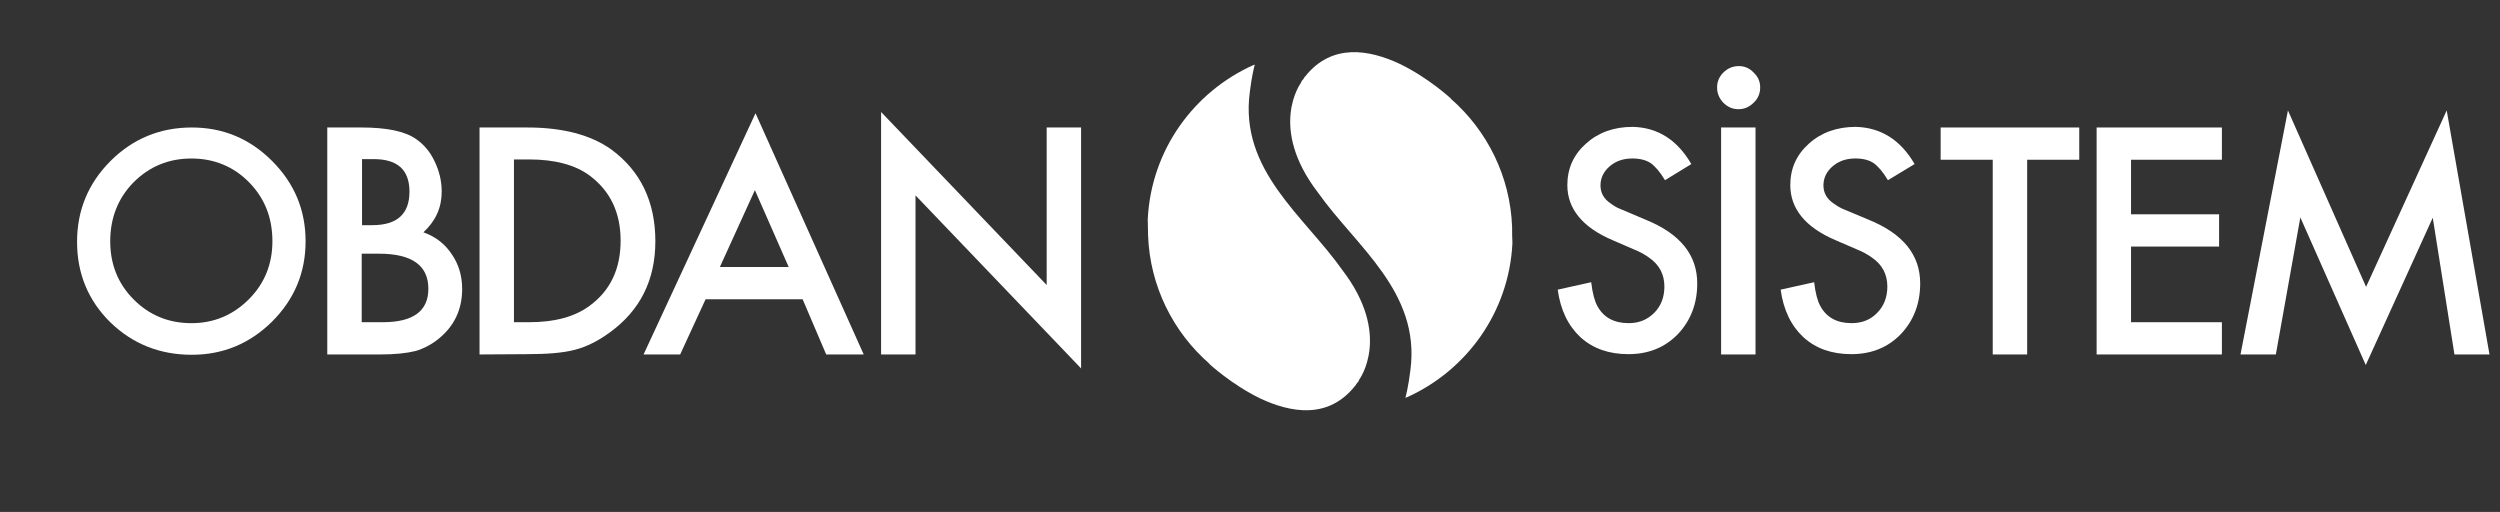 <?xml version="1.0" encoding="utf-8"?>
<svg viewBox="0 0 210 43" xmlns="http://www.w3.org/2000/svg">
  <rect x="0" y="0" width="210" height="43" fill="#333333" stroke="none"/>
  <g class="currentLayer" style="" transform="matrix(1, 0, 0, 1, 4.785, -1.263)">
    <title>Layer 1</title>
    <g id="svg_1" class="" transform="rotate(90 103.01,20.724) ">
      <path class="st0" d="M96.863,112.435 L96.863,112.435 c0,1.927 0.677,3.542 2.006,4.871 c1.328,1.302 2.995,1.954 4.949,1.954 c1.927,0 3.568,-0.651 4.897,-1.98 c1.328,-1.328 1.98,-2.943 1.98,-4.845 c0,-1.875 -0.677,-3.49 -2.006,-4.819 c-1.328,-1.328 -2.969,-1.98 -4.871,-1.98 c-1.98,0 -3.621,0.651 -4.949,1.954 C97.54,108.893 96.863,110.534 96.863,112.435 M94.258,112.409 c0,-2.631 0.938,-4.871 2.813,-6.746 c1.875,-1.875 4.115,-2.813 6.746,-2.813 c2.631,0 4.871,0.938 6.746,2.813 c1.849,1.875 2.787,4.115 2.787,6.746 c0,2.683 -0.912,4.975 -2.735,6.85 c-1.823,1.849 -4.089,2.787 -6.746,2.787 s-4.923,-0.938 -6.798,-2.813 C95.196,117.358 94.258,115.066 94.258,112.409 z" id="svg_2" style="fill: rgb(255, 255, 255); clip-rule: evenodd; fill-rule: evenodd;"/>
      <path class="st0" d="M110.615,98.136 L110.615,98.136 v-1.771 c0,-2.553 -0.938,-3.829 -2.813,-3.829 c-1.954,0 -2.943,1.38 -2.943,4.141 v1.459 L110.615,98.136 L110.615,98.136 zM102.463,98.136 L102.463,98.136 v-0.886 c0,-2.084 -0.938,-3.126 -2.813,-3.126 c-1.823,0 -2.735,0.99 -2.735,2.995 v0.99 H102.463 zM113.324,101.027 h-19.066 v-2.865 c0,-2.11 0.313,-3.647 0.964,-4.584 c0.469,-0.677 1.094,-1.198 1.875,-1.563 c0.807,-0.391 1.641,-0.599 2.553,-0.599 c1.354,0 2.474,0.521 3.412,1.537 c0.365,-1.016 0.964,-1.797 1.823,-2.37 c0.86,-0.599 1.849,-0.886 2.943,-0.886 c1.693,0 3.074,0.651 4.115,1.901 c0.521,0.625 0.886,1.302 1.094,2.032 c0.182,0.729 0.287,1.719 0.287,2.995 L113.324,101.027 L113.324,101.027 z" id="svg_3" style="fill: rgb(255, 255, 255); clip-rule: evenodd; fill-rule: evenodd;"/>
      <path class="st0" d="M105.979,62.269 L105.979,62.269 l-6.46,2.839 l6.46,2.943 V62.269 zM108.688,61.097 v8.153 l4.636,2.136 v3.074 L93.06,65.056 l20.265,-9.09 v3.152 L108.688,61.097 z" id="svg_4" style="fill: rgb(255, 255, 255); clip-rule: evenodd; fill-rule: evenodd;"/>
      <polygon class="st0" points="113.324,54.507 92.956,54.507 107.49,40.598 94.258,40.598 94.258,37.707 114.496,37.707 99.962,51.616 113.324,51.616 " id="svg_5" style="fill: rgb(255, 255, 255); clip-rule: evenodd; fill-rule: evenodd;"/>
      <path class="st0" d="M110.615,85.347 L110.615,85.347 v-1.276 c0,-2.162 -0.469,-3.855 -1.38,-5.079 c-1.276,-1.745 -3.1,-2.605 -5.47,-2.605 c-2.344,0 -4.168,0.86 -5.47,2.605 c-0.886,1.198 -1.354,2.891 -1.354,5.079 v1.276 H110.615 zM113.324,88.238 h-19.066 v-4.011 c0,-2.995 0.625,-5.34 1.849,-7.059 c1.797,-2.448 4.376,-3.699 7.71,-3.699 c3.256,0 5.808,1.276 7.658,3.829 c0.703,0.964 1.198,1.927 1.459,2.943 c0.26,0.99 0.365,2.344 0.365,4.037 L113.324,88.238 L113.324,88.238 z" id="svg_6" style="fill: rgb(255, 255, 255); clip-rule: evenodd; fill-rule: evenodd;"/>
      <path class="st0" d="M97.331,-13.553 l1.354,2.214 c-0.703,0.417 -1.172,0.834 -1.433,1.198 c-0.26,0.391 -0.391,0.912 -0.391,1.537 c0,0.755 0.208,1.38 0.651,1.901 c0.443,0.521 0.99,0.781 1.615,0.781 c0.625,0 1.146,-0.287 1.537,-0.886 c0.208,-0.287 0.339,-0.521 0.417,-0.729 c0.052,-0.104 0.365,-0.86 0.938,-2.214 c1.172,-2.865 2.943,-4.298 5.34,-4.298 c1.693,0 3.126,0.547 4.272,1.641 c1.12,1.094 1.667,2.474 1.667,4.141 c0,1.641 -0.469,2.969 -1.407,4.011 c-0.964,1.042 -2.292,1.693 -4.011,1.927 l-0.625,-2.813 c0.912,-0.104 1.589,-0.287 2.006,-0.521 c0.964,-0.521 1.433,-1.407 1.433,-2.631 c0,-0.86 -0.287,-1.563 -0.86,-2.136 c-0.573,-0.573 -1.328,-0.86 -2.214,-0.86 c-1.016,0 -1.823,0.417 -2.422,1.276 c-0.287,0.391 -0.521,0.834 -0.729,1.354 l-0.26,0.599 l-0.495,1.146 c-1.068,2.501 -2.631,3.777 -4.61,3.777 c-1.407,0 -2.553,-0.521 -3.49,-1.563 c-0.938,-1.042 -1.407,-2.344 -1.407,-3.933 C94.258,-10.714 95.274,-12.355 97.331,-13.553 " id="svg_7" style="fill: rgb(255, 255, 255); clip-rule: evenodd; fill-rule: evenodd;"/>
      <path class="st0" d="M97.331,-32.307 l1.354,2.24 c-0.703,0.417 -1.172,0.834 -1.433,1.198 c-0.26,0.391 -0.391,0.886 -0.391,1.537 c0,0.755 0.208,1.38 0.651,1.901 s0.99,0.781 1.615,0.781 c0.625,0 1.146,-0.287 1.537,-0.886 c0.208,-0.287 0.339,-0.521 0.417,-0.703 c0.052,-0.104 0.365,-0.86 0.938,-2.24 c1.172,-2.865 2.943,-4.298 5.34,-4.298 c1.693,0 3.126,0.547 4.272,1.641 c1.12,1.094 1.667,2.474 1.667,4.141 c0,1.641 -0.469,2.969 -1.407,4.011 c-0.964,1.042 -2.292,1.693 -4.011,1.927 l-0.625,-2.813 c0.912,-0.104 1.589,-0.287 2.006,-0.521 c0.964,-0.521 1.433,-1.407 1.433,-2.631 c0,-0.86 -0.287,-1.589 -0.86,-2.136 c-0.573,-0.573 -1.328,-0.86 -2.214,-0.86 c-1.016,0 -1.823,0.417 -2.422,1.276 c-0.287,0.391 -0.521,0.834 -0.729,1.354 l-0.26,0.599 l-0.495,1.146 c-1.068,2.501 -2.631,3.777 -4.61,3.777 c-1.407,0 -2.553,-0.521 -3.49,-1.563 c-0.938,-1.042 -1.407,-2.37 -1.407,-3.933 C94.258,-29.468 95.3,-31.135 97.331,-32.307 " id="svg_8" style="fill: rgb(255, 255, 255); clip-rule: evenodd; fill-rule: evenodd;"/>
      <path class="st0" d="M89.101,-17.539 L89.101,-17.539 c0,-0.495 0.182,-0.912 0.547,-1.25 c0.339,-0.365 0.755,-0.547 1.25,-0.547 c0.495,0 0.938,0.182 1.276,0.547 c0.365,0.365 0.547,0.781 0.547,1.276 s-0.182,0.912 -0.547,1.276 c-0.365,0.339 -0.781,0.521 -1.276,0.521 c-0.495,0 -0.912,-0.182 -1.25,-0.521 C89.283,-16.601 89.101,-17.044 89.101,-17.539 M94.258,-18.945 h19.066 v2.891 h-19.066 V-18.945 z" id="svg_9" style="fill: rgb(255, 255, 255); clip-rule: evenodd; fill-rule: evenodd;"/>
      <polygon class="st0" points="96.967,-41.762 113.324,-41.762 113.324,-38.871 96.967,-38.871 96.967,-34.495 94.258,-34.495 94.258,-46.138 96.967,-46.138 " id="svg_10" style="fill: rgb(255, 255, 255); clip-rule: evenodd; fill-rule: evenodd;"/>
      <polygon class="st0" points="96.967,-58.12 96.967,-50.488 101.551,-50.488 101.551,-57.885 104.26,-57.885 104.26,-50.488 110.615,-50.488 110.615,-58.12 113.324,-58.12 113.324,-47.597 94.258,-47.597 94.258,-58.12 " id="svg_11" style="fill: rgb(255, 255, 255); clip-rule: evenodd; fill-rule: evenodd;"/>
      <polygon class="st0" points="113.324,-59.683 92.825,-63.668 107.646,-70.232 92.825,-77.004 113.324,-80.598 113.324,-77.655 101.838,-75.832 114.21,-70.205 101.812,-64.71 113.324,-62.652 " id="svg_12" style="fill: rgb(255, 255, 255); clip-rule: evenodd; fill-rule: evenodd;"/>
      <g id="svg_13">
        <path class="st1" d="M103.322,32.081 c4.272,-0.156 8.127,-2.11 10.783,-5.157 c0,0 0,0.026 0,0.026 s1.745,-1.875 2.917,-4.298 c1.198,-2.553 1.771,-5.704 -1.042,-7.944 c-0.052,-0.052 -0.13,-0.104 -0.182,-0.13 c-0.026,-0.026 -0.078,-0.052 -0.104,-0.078 c-0.026,-0.026 -0.026,-0.026 -0.052,-0.052 h0 c-0.052,-0.052 -0.13,-0.078 -0.208,-0.104 l0,0 c0,0 -3.725,-2.787 -9.221,1.433 l0,0 c-4.532,3.204 -8.335,8.622 -14.899,7.762 l0,0 c-1.328,-0.156 -2.24,-0.391 -2.318,-0.417 c0,0 -0.026,0 -0.026,0 c0.026,0.052 0.052,0.078 0.052,0.13 c2.24,4.975 7.111,8.569 12.945,8.856 C102.437,32.107 102.879,32.081 103.322,32.081 z" id="svg_14" style="fill: rgb(255, 255, 255);"/>
        <path class="st2" d="M102.619,1.502 c-4.272,0.156 -8.127,2.11 -10.783,5.157 c0,0 0,-0.026 0,-0.026 s-1.745,1.875 -2.917,4.298 c-1.198,2.553 -1.771,5.704 1.042,7.944 c0.052,0.052 0.104,0.104 0.182,0.13 c0.026,0.026 0.078,0.052 0.104,0.078 c0.026,0.026 0.026,0.026 0.052,0.052 h0 c0.052,0.052 0.13,0.078 0.208,0.104 l0,0 c0,0 3.725,2.787 9.221,-1.433 l0,0 c4.532,-3.204 8.335,-8.622 14.899,-7.762 l0,0 c1.328,0.156 2.24,0.391 2.318,0.417 c0,0 0.026,0 0.026,0 c-0.026,-0.052 -0.052,-0.078 -0.052,-0.13 c-2.24,-4.975 -7.111,-8.569 -12.945,-8.856 C103.505,1.502 103.062,1.502 102.619,1.502 z" id="svg_15" style="fill: rgb(255, 255, 255);"/>
        <circle class="st3" cx="103.01" cy="16.843" r="15.368" id="svg_16" style="fill: none;"/>
      </g>
    </g>
  </g>
</svg>